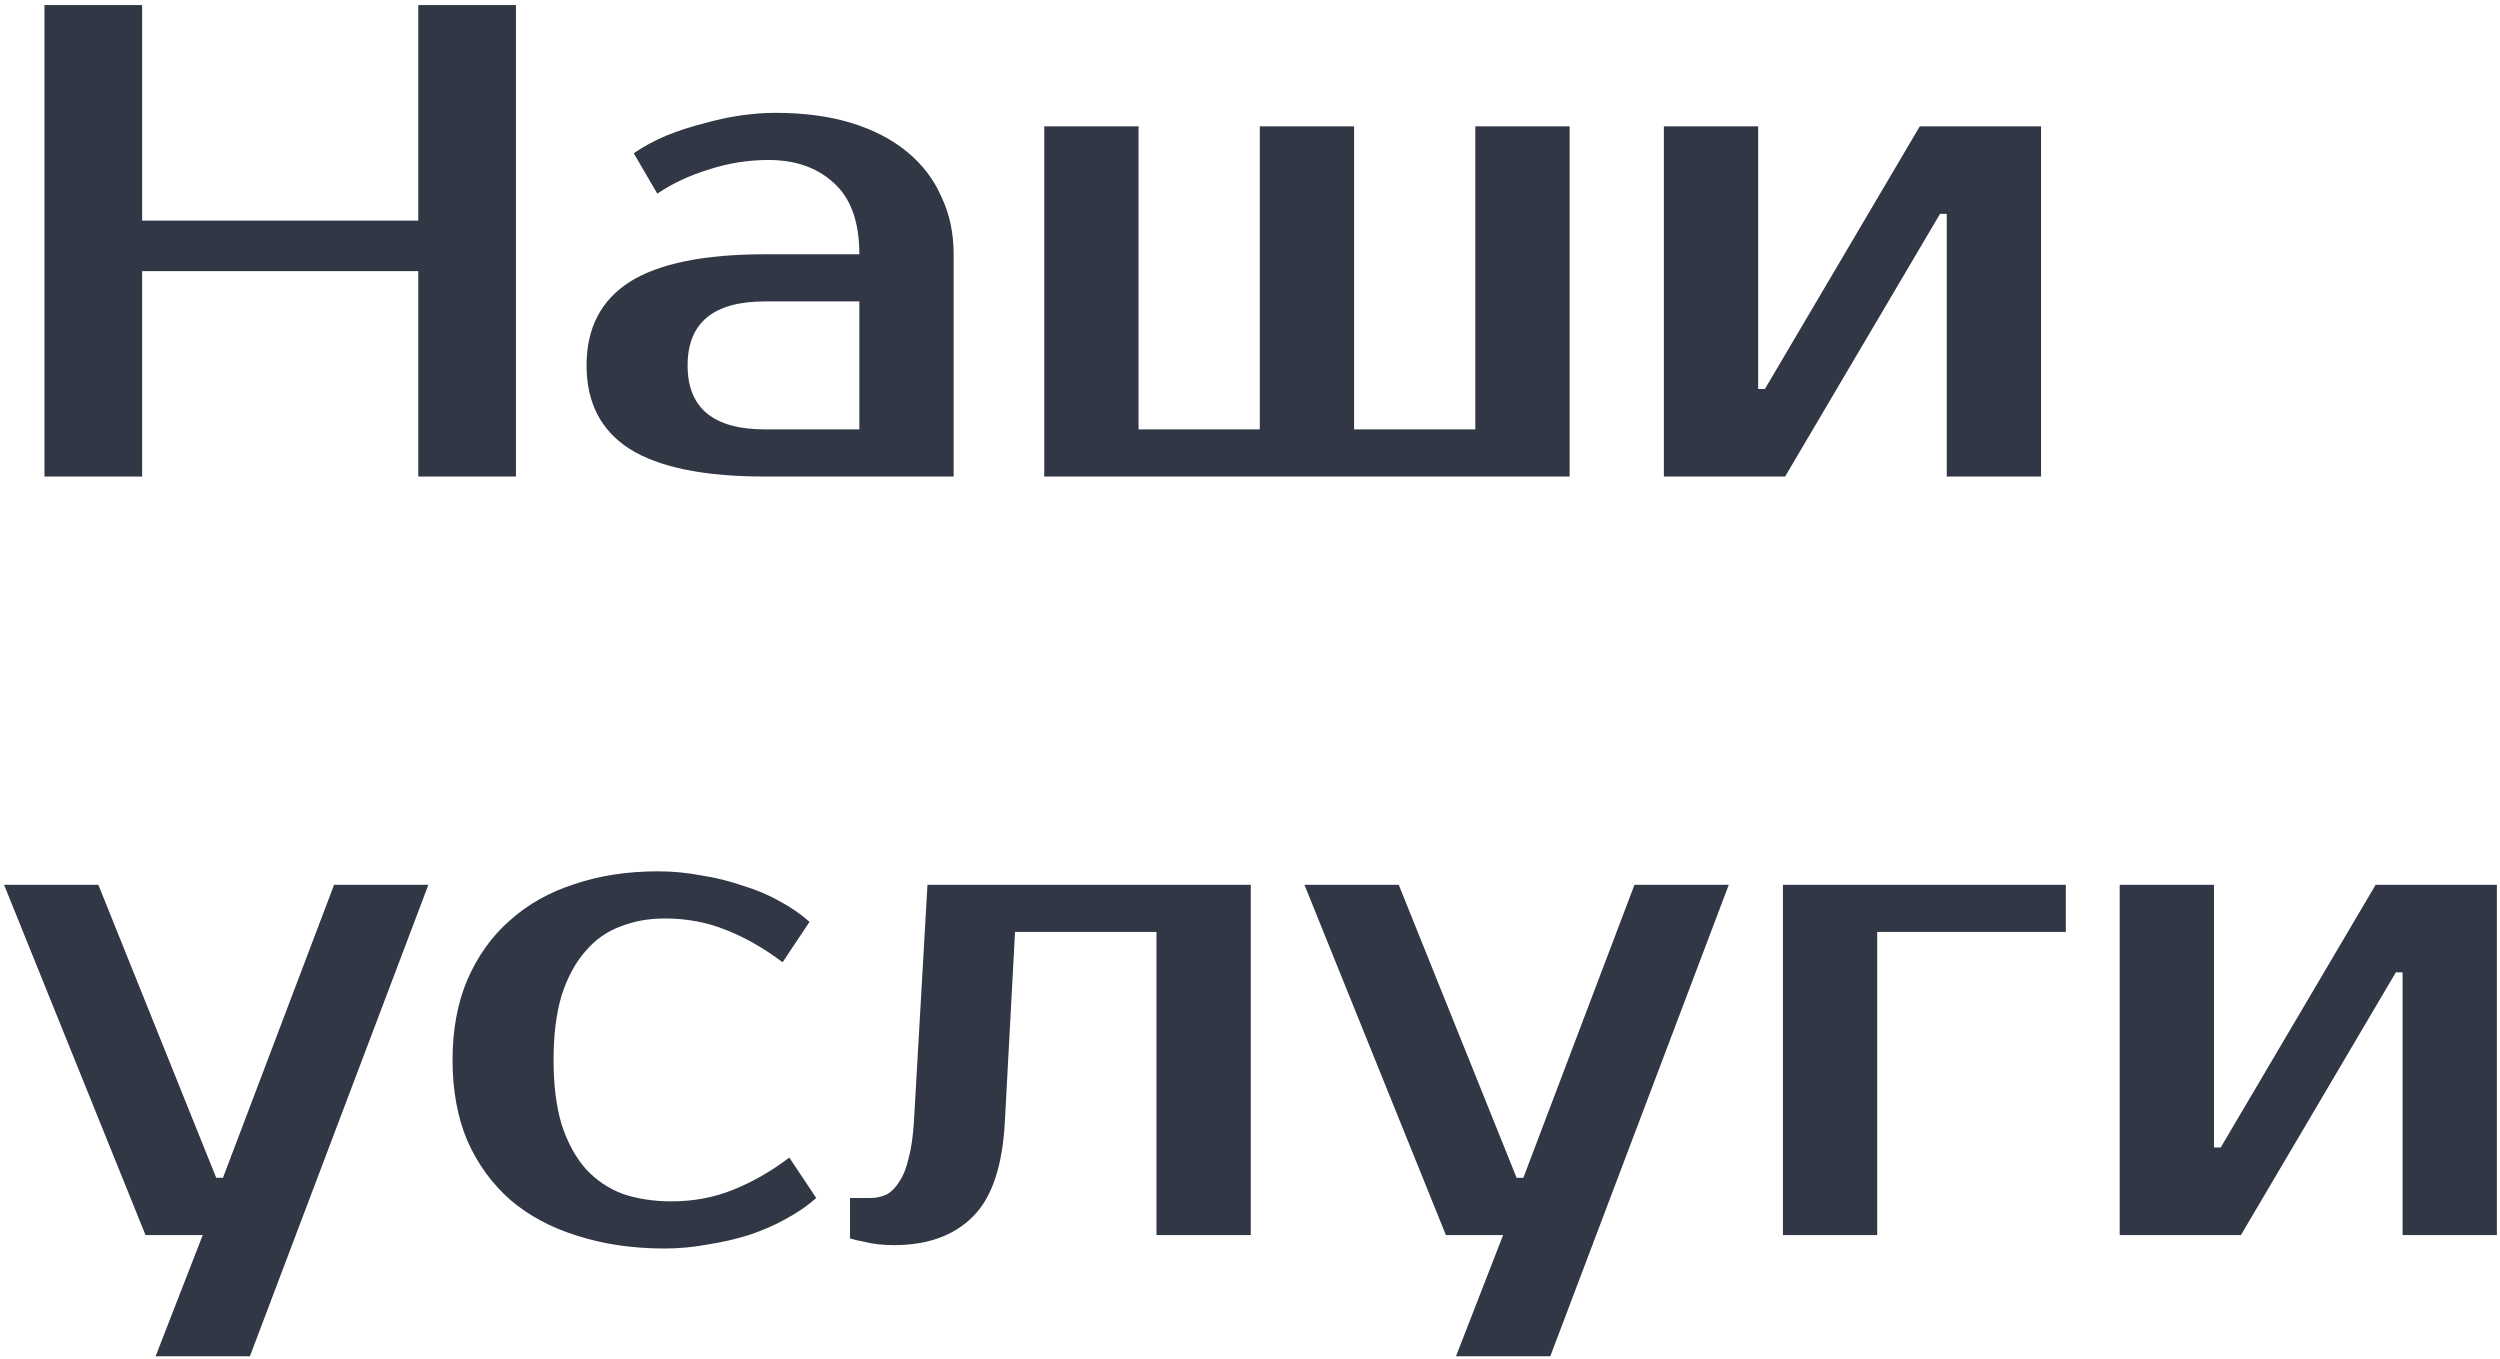 <?xml version="1.0" encoding="UTF-8"?> <svg xmlns="http://www.w3.org/2000/svg" width="412" height="224" viewBox="0 0 412 224" fill="none"> <path d="M85.028 0.835V78.535H68.933V44.68H23.423V78.535H7.328V0.835H23.423V36.355H68.933V0.835H85.028ZM113.316 60.22C113.316 67.25 117.571 70.765 126.081 70.765H141.621V49.675H126.081C117.571 49.675 113.316 53.19 113.316 60.22ZM141.621 41.905C141.621 36.577 140.215 32.655 137.403 30.139C134.665 27.623 131.076 26.365 126.636 26.365C123.306 26.365 120.05 26.883 116.868 27.919C113.686 28.881 110.837 30.213 108.321 31.915L104.436 25.255C106.064 24.145 107.84 23.183 109.764 22.369C111.762 21.555 113.797 20.889 115.869 20.371C117.941 19.779 119.976 19.335 121.974 19.039C124.046 18.743 125.97 18.595 127.746 18.595C132.482 18.595 136.663 19.15 140.289 20.26C143.915 21.37 146.986 22.961 149.502 25.033C152.018 27.105 153.905 29.584 155.163 32.47C156.495 35.282 157.161 38.427 157.161 41.905V78.535H126.081C116.017 78.535 108.58 77.018 103.77 73.984C99.034 70.95 96.666 66.362 96.666 60.22C96.666 54.078 99.034 49.49 103.77 46.456C108.58 43.422 116.017 41.905 126.081 41.905H141.621ZM172.094 78.535V20.815H187.634V70.765H207.614V20.815H223.154V70.765H243.134V20.815H258.674V78.535H172.094ZM336.365 20.815V78.535H320.825V35.245H319.715L294.185 78.535H274.205V20.815H289.745V64.105H290.855L316.385 20.815H336.365ZM41.183 223.515H25.643L33.413 203.535H23.978L0.668 145.815H16.208L35.633 194.1H36.743L55.058 145.815H70.598L41.183 223.515ZM108.433 143.595C110.801 143.595 113.169 143.817 115.537 144.261C117.905 144.631 120.162 145.186 122.308 145.926C124.528 146.592 126.563 147.443 128.413 148.479C130.338 149.515 132.003 150.662 133.409 151.92L128.968 158.58C125.934 156.286 122.826 154.51 119.644 153.252C116.536 151.994 113.169 151.365 109.543 151.365C106.879 151.365 104.437 151.809 102.217 152.697C99.998 153.511 98.073 154.88 96.445 156.804C94.817 158.654 93.522 161.059 92.561 164.019C91.672 166.979 91.228 170.531 91.228 174.675C91.228 178.819 91.672 182.371 92.561 185.331C93.522 188.291 94.855 190.733 96.556 192.657C98.258 194.507 100.293 195.876 102.661 196.764C105.103 197.578 107.767 197.985 110.653 197.985C114.279 197.985 117.646 197.356 120.754 196.098C123.936 194.84 127.044 193.064 130.078 190.77L134.519 197.43C133.113 198.688 131.448 199.835 129.523 200.871C127.674 201.907 125.638 202.795 123.418 203.535C121.272 204.201 119.015 204.719 116.647 205.089C114.279 205.533 111.911 205.755 109.543 205.755C104.289 205.755 99.48 205.052 95.114 203.646C90.822 202.314 87.159 200.353 84.124 197.763C81.091 195.099 78.722 191.843 77.02 187.995C75.392 184.147 74.579 179.707 74.579 174.675C74.579 169.717 75.392 165.314 77.02 161.466C78.722 157.544 81.053 154.288 84.013 151.698C86.974 149.034 90.525 147.036 94.669 145.704C98.814 144.298 103.401 143.595 108.433 143.595ZM140.082 197.43H143.412C144.374 197.43 145.262 197.245 146.076 196.875C146.89 196.431 147.593 195.728 148.185 194.766C148.851 193.804 149.369 192.509 149.739 190.881C150.183 189.253 150.479 187.181 150.627 184.665L152.847 145.815H206.127V203.535H190.587V153.585H167.277L165.612 184.665C165.242 192.139 163.466 197.43 160.284 200.538C157.176 203.646 152.847 205.2 147.297 205.2C145.521 205.2 143.893 205.015 142.413 204.645C141.599 204.497 140.822 204.312 140.082 204.09V197.43ZM255.487 223.515H239.947L247.717 203.535H238.282L214.972 145.815H230.512L249.937 194.1H251.047L269.362 145.815H284.902L255.487 223.515ZM340.445 153.585H309.365V203.535H293.825V145.815H340.445V153.585ZM411.485 145.815V203.535H395.945V160.245H394.835L369.305 203.535H349.325V145.815H364.865V189.105H365.975L391.505 145.815H411.485Z" fill="#313745"></path> </svg> 